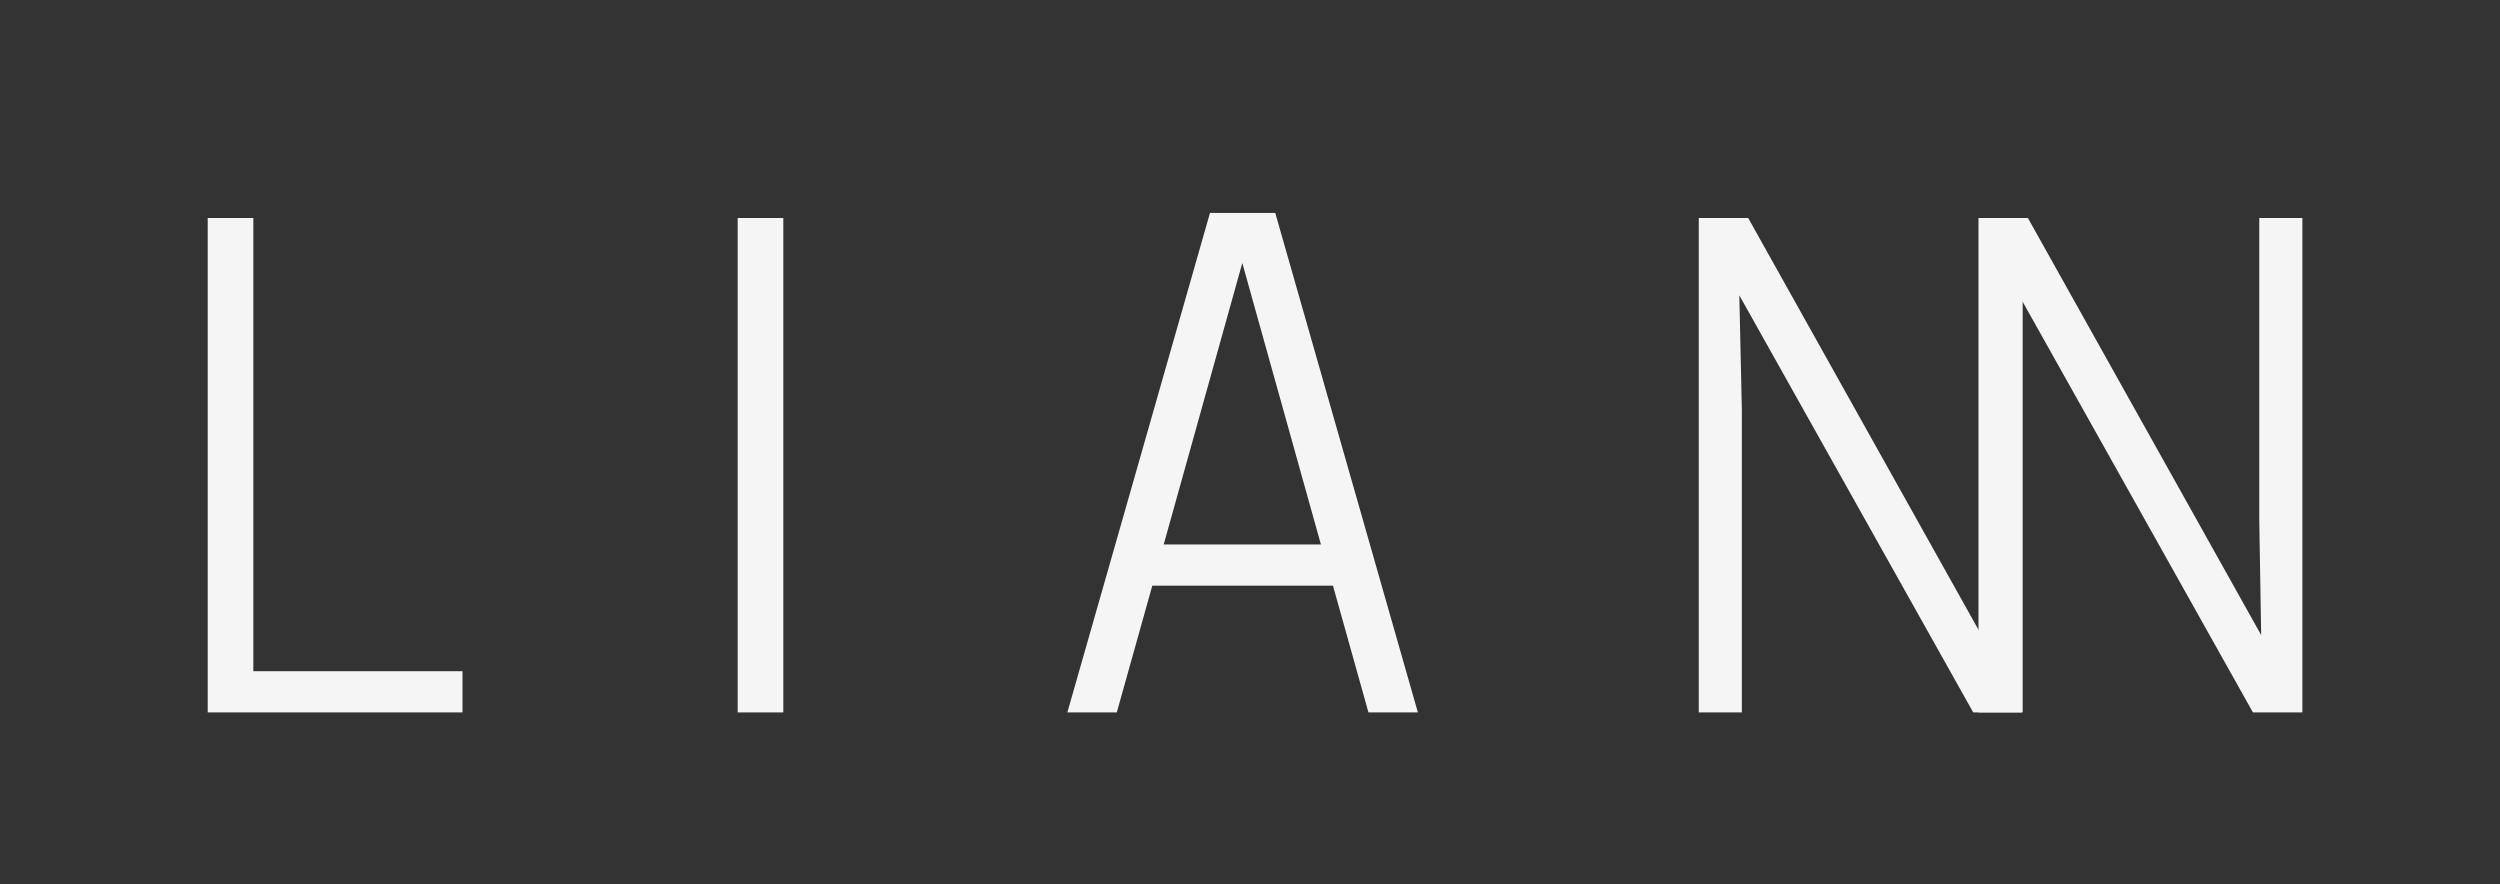 <?xml version="1.0" encoding="utf-8"?>
<!-- Generator: Adobe Illustrator 14.0.0, SVG Export Plug-In . SVG Version: 6.00 Build 43363)  -->
<!DOCTYPE svg PUBLIC "-//W3C//DTD SVG 1.1//EN" "http://www.w3.org/Graphics/SVG/1.1/DTD/svg11.dtd">
<svg version="1.1" id="Ebene_1" xmlns="http://www.w3.org/2000/svg" xmlns:xlink="http://www.w3.org/1999/xlink" x="0px" y="0px"
	 width="246.025px" height="87.008px" viewBox="0 0 246.025 87.008" enable-background="new 0 0 246.025 87.008"
	 xml:space="preserve">
<rect x="0" y="0" width="246.025" height="87.008" fill="#333333" stroke="none"/>
<polygon fill="#F6F5F5" points="20.44,70.108 20.44,21.454 24.931,21.454 24.931,66.054 45.516,66.054 45.516,70.108 "/>
<rect x="72.595" y="21.454" fill="#F6F5F5" width="4.491" height="48.655"/>
<path fill="#F6F5F5" d="M114.521,53.578h15.469l-7.735-27.695L114.521,53.578z M125.499,20.955l14.035,49.154h-4.864l-3.494-12.476
	h-17.778l-3.494,12.476h-4.866l14.036-49.154H125.499z"/>
<polygon fill="#F6F5F5" points="199.05,70.108 194.185,70.108 171.167,29.063 171.416,40.354 171.416,70.108 167.174,70.108 
	167.174,21.454 172.04,21.454 194.995,62.498 194.808,51.208 194.808,21.454 199.05,21.454 "/>
<polygon fill="#F6F5F5" points="226.577,70.108 221.711,70.108 198.695,29.063 198.943,40.354 198.943,70.108 194.702,70.108 
	194.702,21.454 199.566,21.454 222.522,62.498 222.335,51.208 222.335,21.454 226.577,21.454 "/>
</svg>
